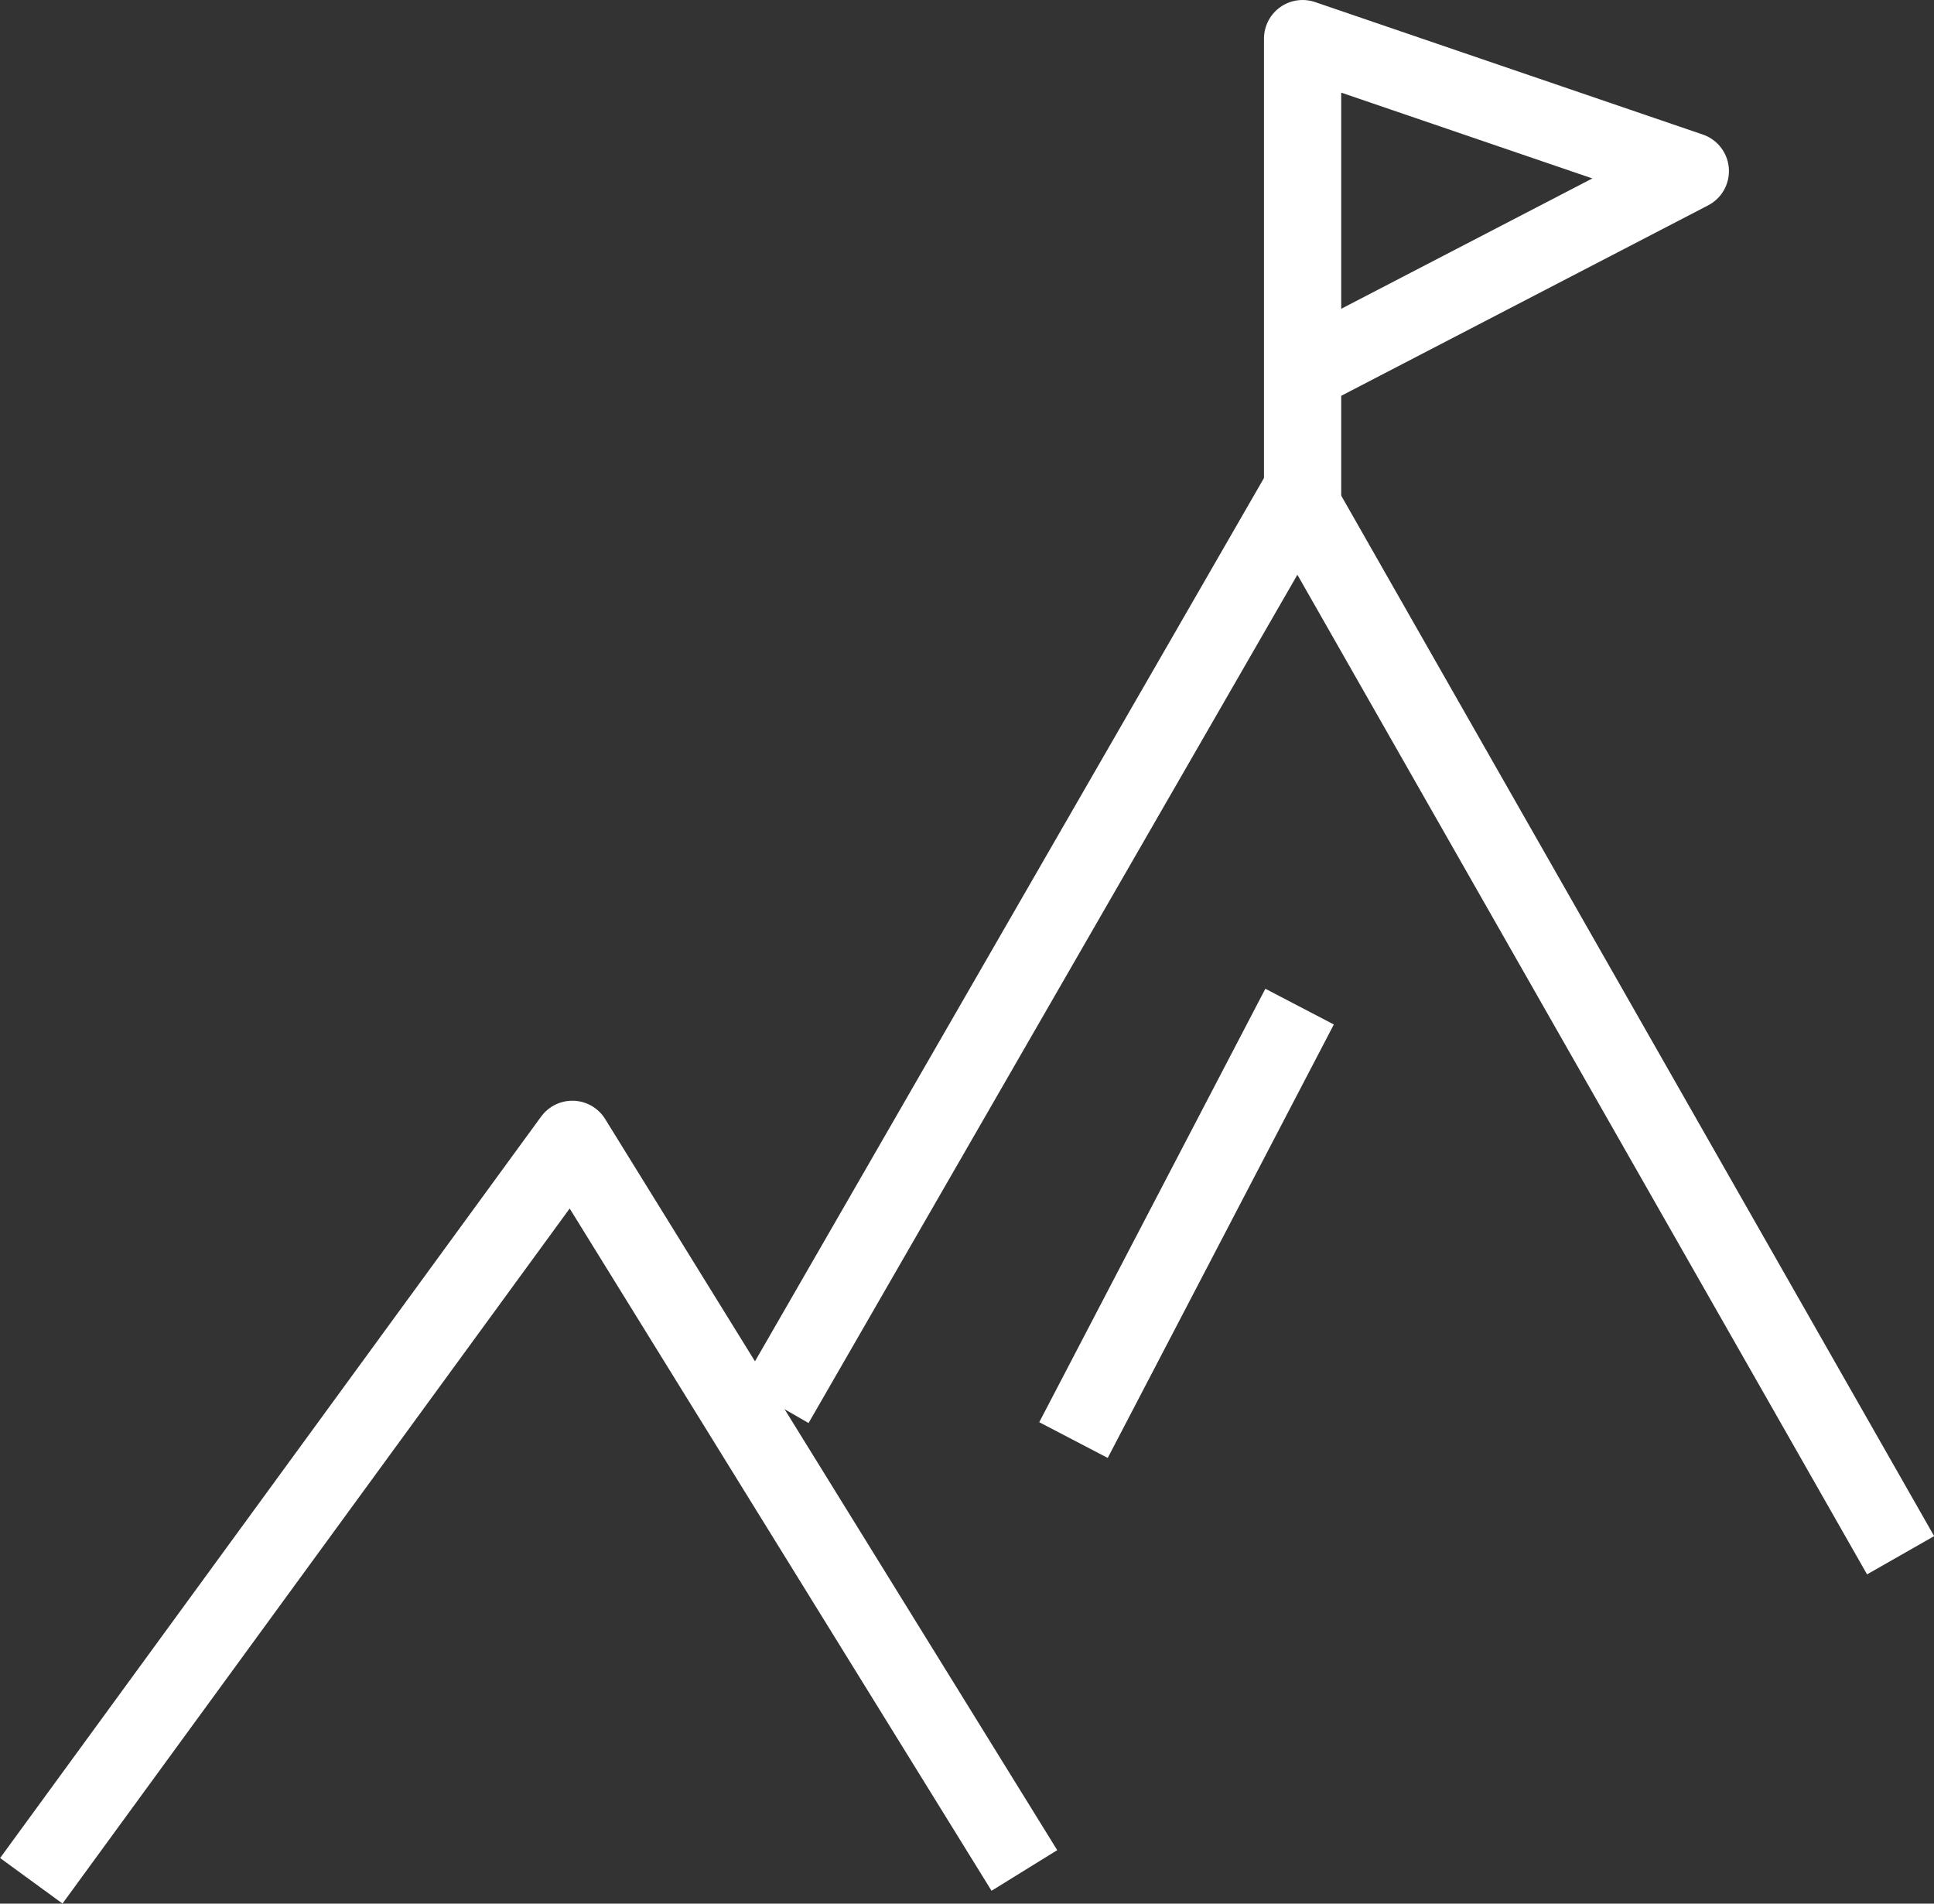 <?xml version="1.0" encoding="UTF-8"?>
<svg id="Layer_1" data-name="Layer 1" xmlns="http://www.w3.org/2000/svg" viewBox="0 0 50.08 49.29">
  <rect x="0" y="0" width="50.08" height="49.29" fill="#333333" stroke="none"/>
  <defs>
    <style>
      .cls-1 {
        fill: none;
        stroke: #fff;
        stroke-linecap: square;
        stroke-linejoin: round;
        stroke-width: 2px;
      }
    </style>
  </defs>
  <polyline class="cls-1" points="1.4 47.89 14.82 29.5 26 47.58"/>
  <polyline class="cls-1" points="20.57 35.48 33.6 12.87 48.72 39.4"/>
  <line class="cls-1" x1="33.19" y1="26.95" x2="28.26" y2="36.4"/>
  <polyline class="cls-1" points="33.73 12.56 33.73 1 43.77 4.43 34.56 9.21"/>
</svg>